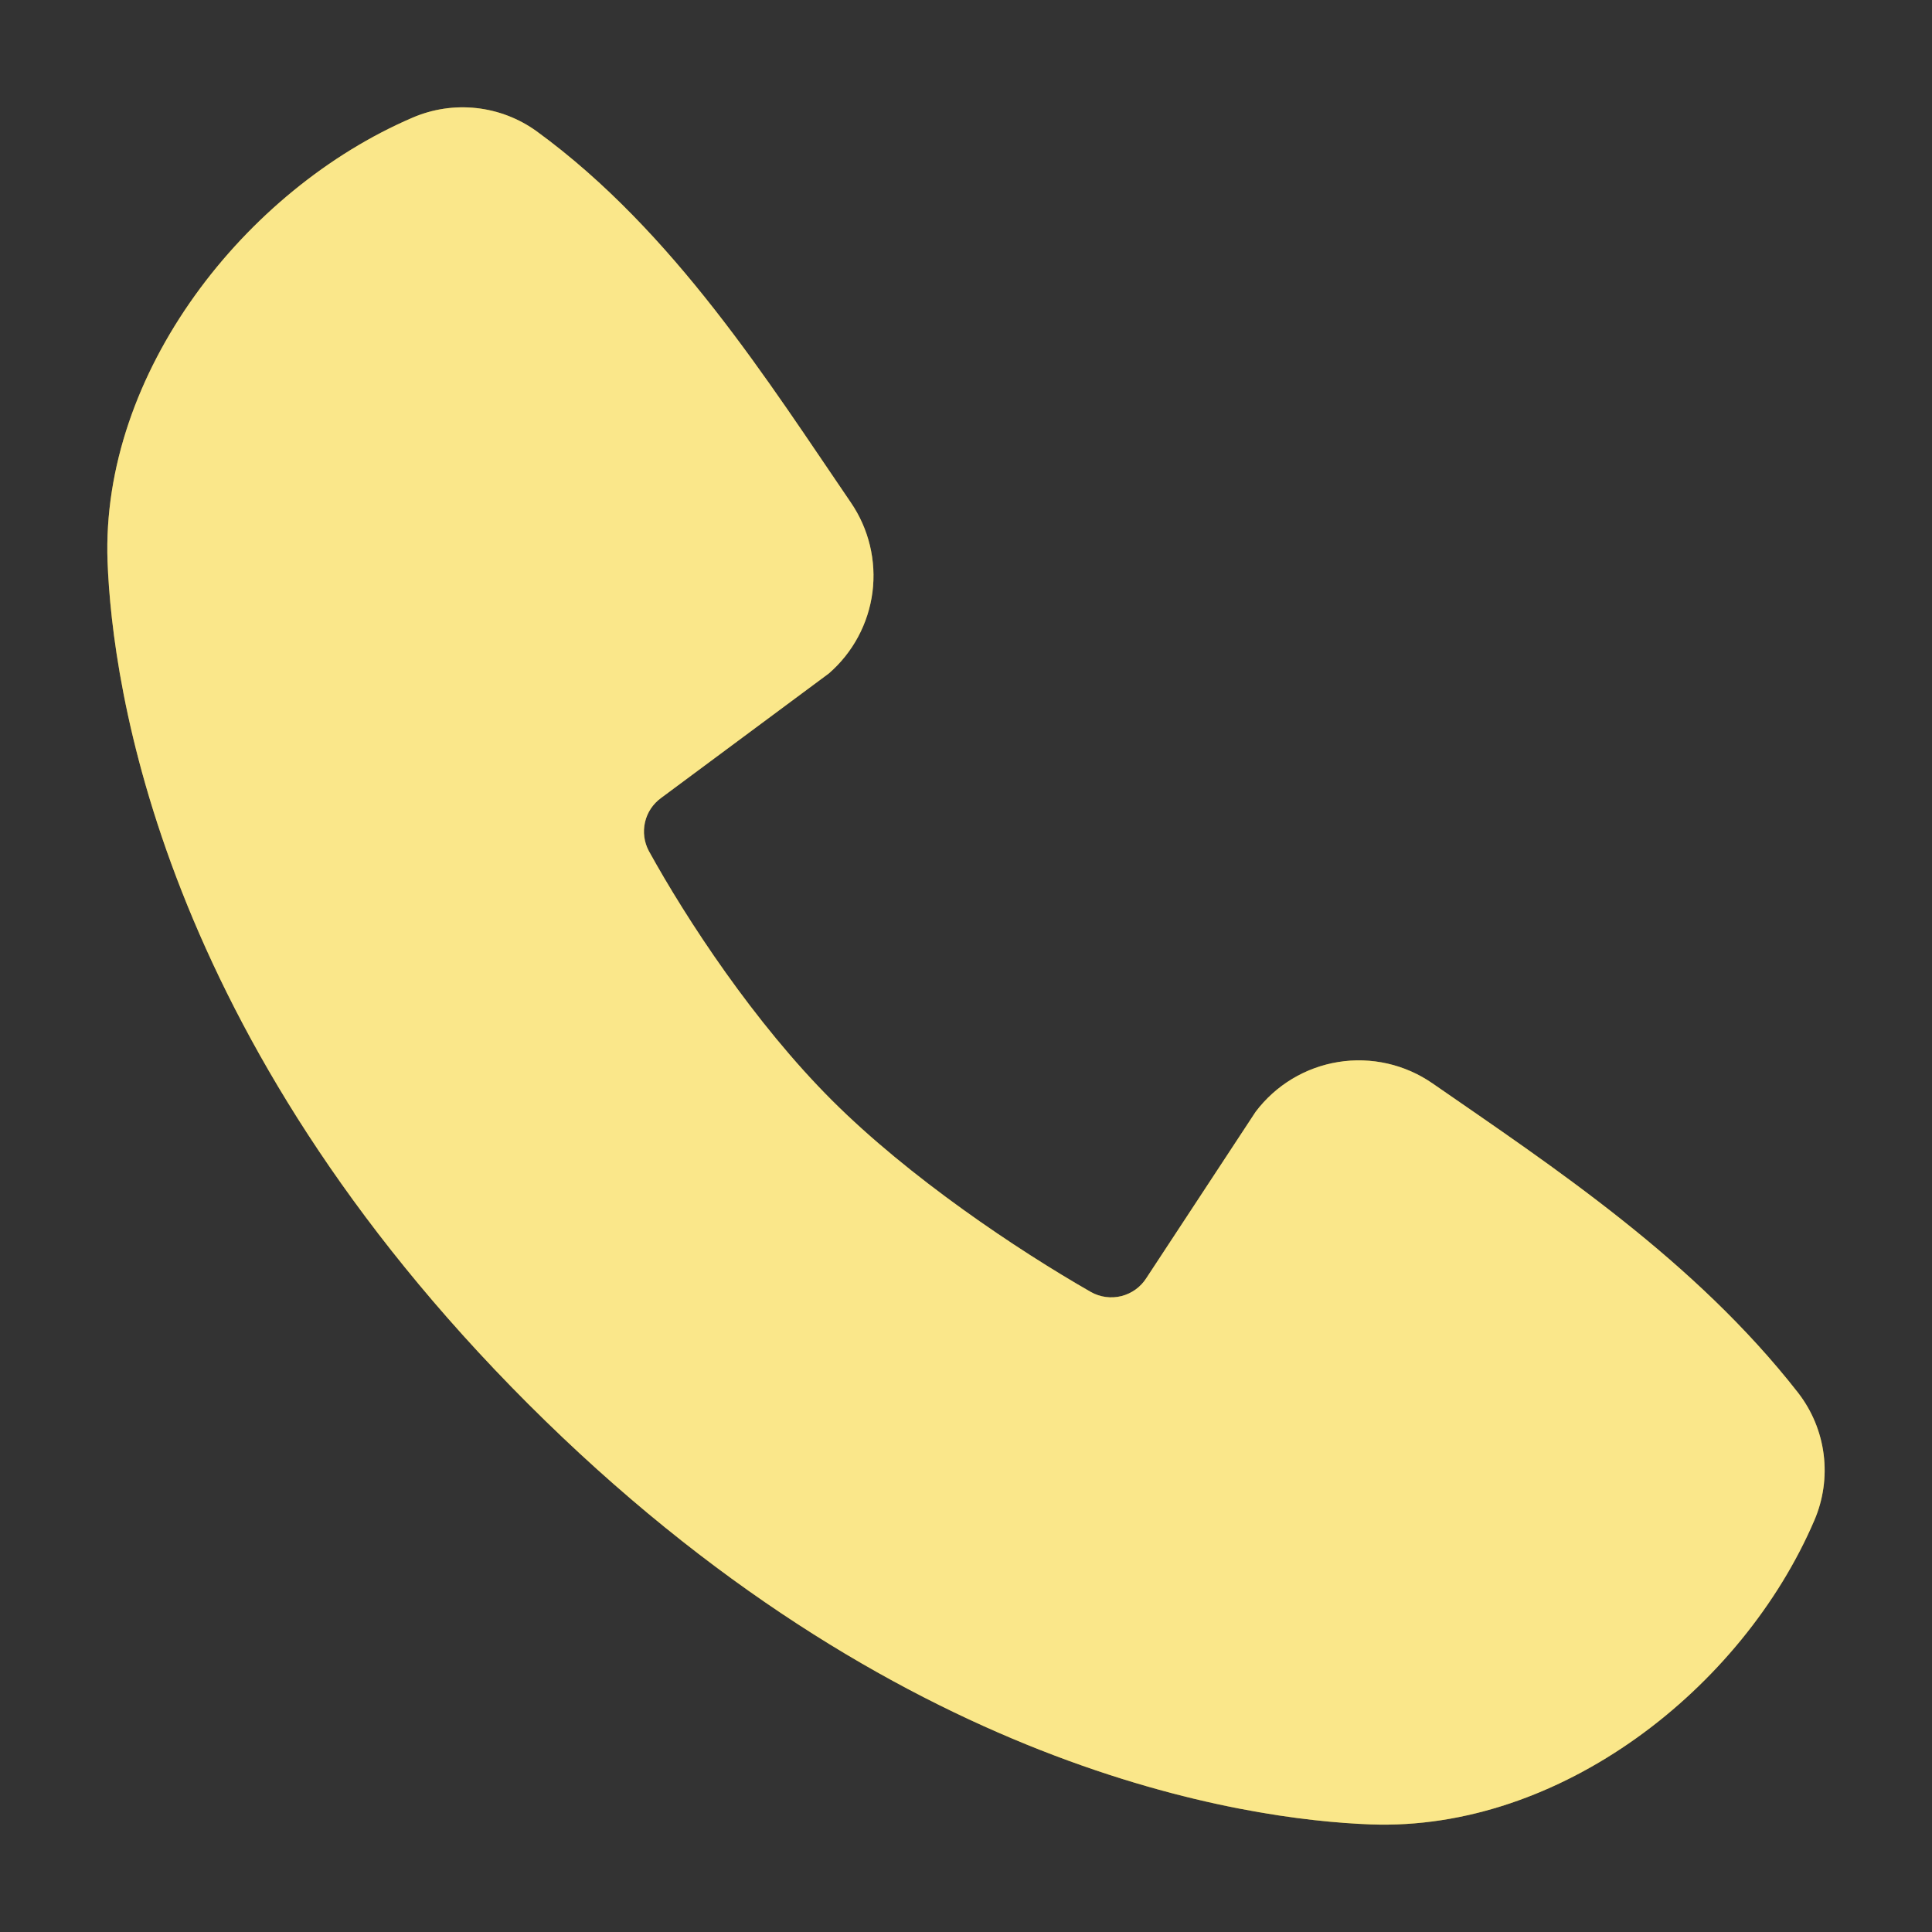 <svg width="36" height="36" viewBox="0 0 36 36" fill="none" xmlns="http://www.w3.org/2000/svg">
<rect x="0" y="0" width="36" height="36" fill="#333333" stroke="none"/>
<path fill-rule="evenodd" clip-rule="evenodd" d="M25.54 33.995C23.232 33.91 16.692 33.007 9.842 26.16C2.993 19.311 2.091 12.774 2.004 10.464C1.876 6.946 4.572 3.528 7.686 2.193C8.061 2.031 8.472 1.969 8.878 2.014C9.284 2.059 9.671 2.208 10.002 2.448C12.566 4.316 14.336 7.143 15.855 9.365C16.189 9.854 16.332 10.448 16.257 11.035C16.181 11.621 15.892 12.16 15.445 12.548L12.318 14.869C12.167 14.979 12.06 15.139 12.019 15.32C11.977 15.502 12.002 15.692 12.09 15.857C12.799 17.143 14.058 19.06 15.501 20.502C16.945 21.944 18.951 23.287 20.328 24.075C20.501 24.172 20.704 24.199 20.896 24.151C21.088 24.102 21.254 23.983 21.36 23.816L23.396 20.718C23.77 20.221 24.322 19.888 24.936 19.789C25.55 19.69 26.179 19.832 26.691 20.186C28.946 21.747 31.578 23.485 33.504 25.951C33.763 26.285 33.928 26.681 33.981 27.1C34.034 27.518 33.974 27.944 33.807 28.331C32.465 31.46 29.071 34.125 25.54 33.995Z" fill="#F4CE14"/>
<path fill-rule="evenodd" clip-rule="evenodd" d="M25.54 33.995C23.232 33.91 16.692 33.007 9.842 26.16C2.993 19.311 2.091 12.774 2.004 10.464C1.876 6.946 4.572 3.528 7.686 2.193C8.061 2.031 8.472 1.969 8.878 2.014C9.284 2.059 9.671 2.208 10.002 2.448C12.566 4.316 14.336 7.143 15.855 9.365C16.189 9.854 16.332 10.448 16.257 11.035C16.181 11.621 15.892 12.16 15.445 12.548L12.318 14.869C12.167 14.979 12.06 15.139 12.019 15.32C11.977 15.502 12.002 15.692 12.09 15.857C12.799 17.143 14.058 19.06 15.501 20.502C16.945 21.944 18.951 23.287 20.328 24.075C20.501 24.172 20.704 24.199 20.896 24.151C21.088 24.102 21.254 23.983 21.36 23.816L23.396 20.718C23.77 20.221 24.322 19.888 24.936 19.789C25.55 19.69 26.179 19.832 26.691 20.186C28.946 21.747 31.578 23.485 33.504 25.951C33.763 26.285 33.928 26.681 33.981 27.1C34.034 27.518 33.974 27.944 33.807 28.331C32.465 31.46 29.071 34.125 25.54 33.995Z" fill="white" fill-opacity="0.5"/>
</svg>
